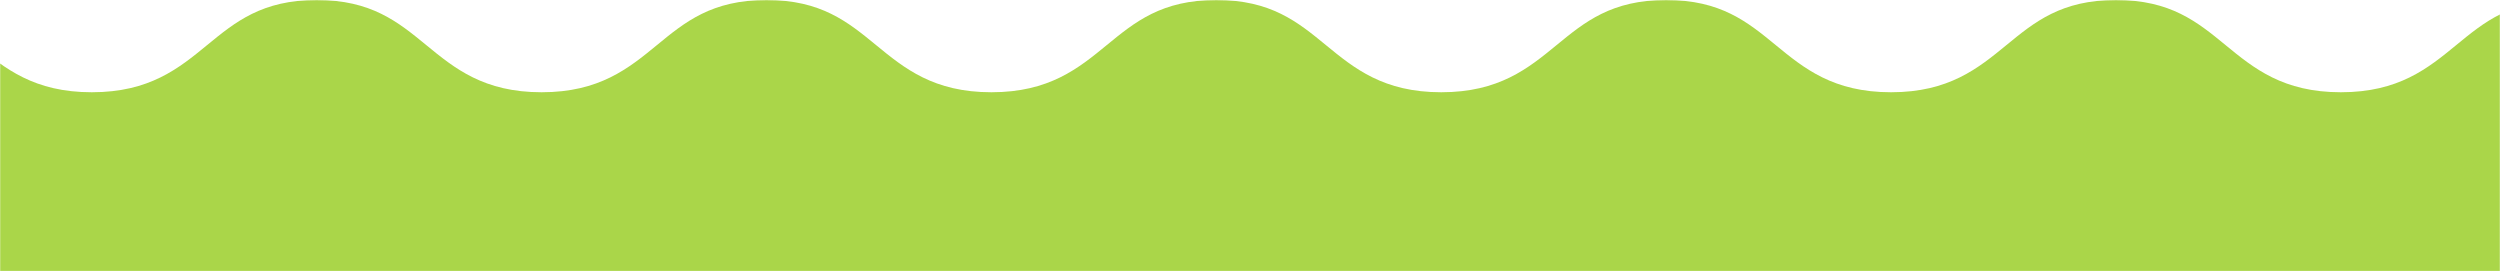 <svg xmlns="http://www.w3.org/2000/svg" width="1512" height="164" viewBox="0 0 1512 164" fill="none"><mask id="mask0_1424_61" style="mask-type:alpha" maskUnits="userSpaceOnUse" x="0" y="0" width="1512" height="164"><rect width="1512" height="164" fill="#D9D9D9"></rect></mask><g mask="url(#mask0_1424_61)"><path d="M1960.02 55.795C1925.03 55.795 1907.37 41.3 1890.24 27.295C1873.11 13.246 1856.97 0 1823.9 0C1790.82 0 1774.68 13.246 1757.55 27.295C1740.47 41.3 1722.81 55.795 1687.82 55.795C1652.83 55.795 1635.17 41.3 1618.09 27.295C1600.96 13.246 1584.82 0 1551.79 0C1518.77 0 1502.57 13.246 1485.5 27.295C1468.42 41.3 1450.76 55.795 1415.77 55.795C1380.78 55.795 1363.11 41.3 1346.04 27.295C1328.91 13.246 1312.77 0 1279.74 0C1246.72 0 1230.57 13.246 1213.45 27.295C1196.37 41.3 1178.7 55.795 1143.71 55.795C1108.73 55.795 1091.06 41.3 1073.98 27.295C1056.86 13.246 1040.71 0 1007.69 0C974.663 0 958.518 13.246 941.392 27.295C924.315 41.3 906.65 55.795 871.662 55.795C836.674 55.795 819.008 41.3 801.931 27.295C784.805 13.246 768.661 0 735.635 0C702.61 0 686.466 13.246 669.34 27.295C652.263 41.3 634.597 55.795 599.609 55.795C564.621 55.795 546.955 41.3 529.878 27.295C512.752 13.246 496.608 0 463.583 0C430.558 0 414.364 13.246 397.287 27.295C380.21 41.3 362.544 55.795 327.556 55.795C292.568 55.795 274.903 41.3 257.826 27.295C240.7 13.246 224.555 0 191.53 0C158.505 0 142.36 13.246 125.234 27.295C108.157 41.3 90.492 55.795 55.504 55.795C20.516 55.795 2.85 41.3 -14.227 27.295C-31.353 13.246 -47.498 0 -80.523 0C-113.548 0 -129.692 13.246 -146.818 27.295C-163.895 41.3 -181.561 55.795 -216.549 55.795C-251.537 55.795 -269.203 41.3 -286.28 27.295C-303.406 13.246 -319.55 0 -352.575 0C-385.601 0 -401.745 13.246 -418.871 27.295C-435.948 41.3 -453.614 55.795 -488.602 55.795C-523.59 55.795 -541.256 41.3 -558.332 27.295C-575.458 13.246 -591.603 0 -624.628 0C-657.653 0 -673.798 13.246 -690.924 27.295C-708.001 41.3 -725.666 55.795 -760.654 55.795C-795.643 55.795 -813.308 41.3 -830.385 27.295C-846.971 13.96 -862.478 1.293 -892.51 0.178V434.317H2079.51V1.338C2057.13 4.995 2043.78 15.922 2029.8 27.34C2012.72 41.344 1995.06 55.84 1960.07 55.84L1960.02 55.795Z" fill="#AAD649"></path></g></svg>